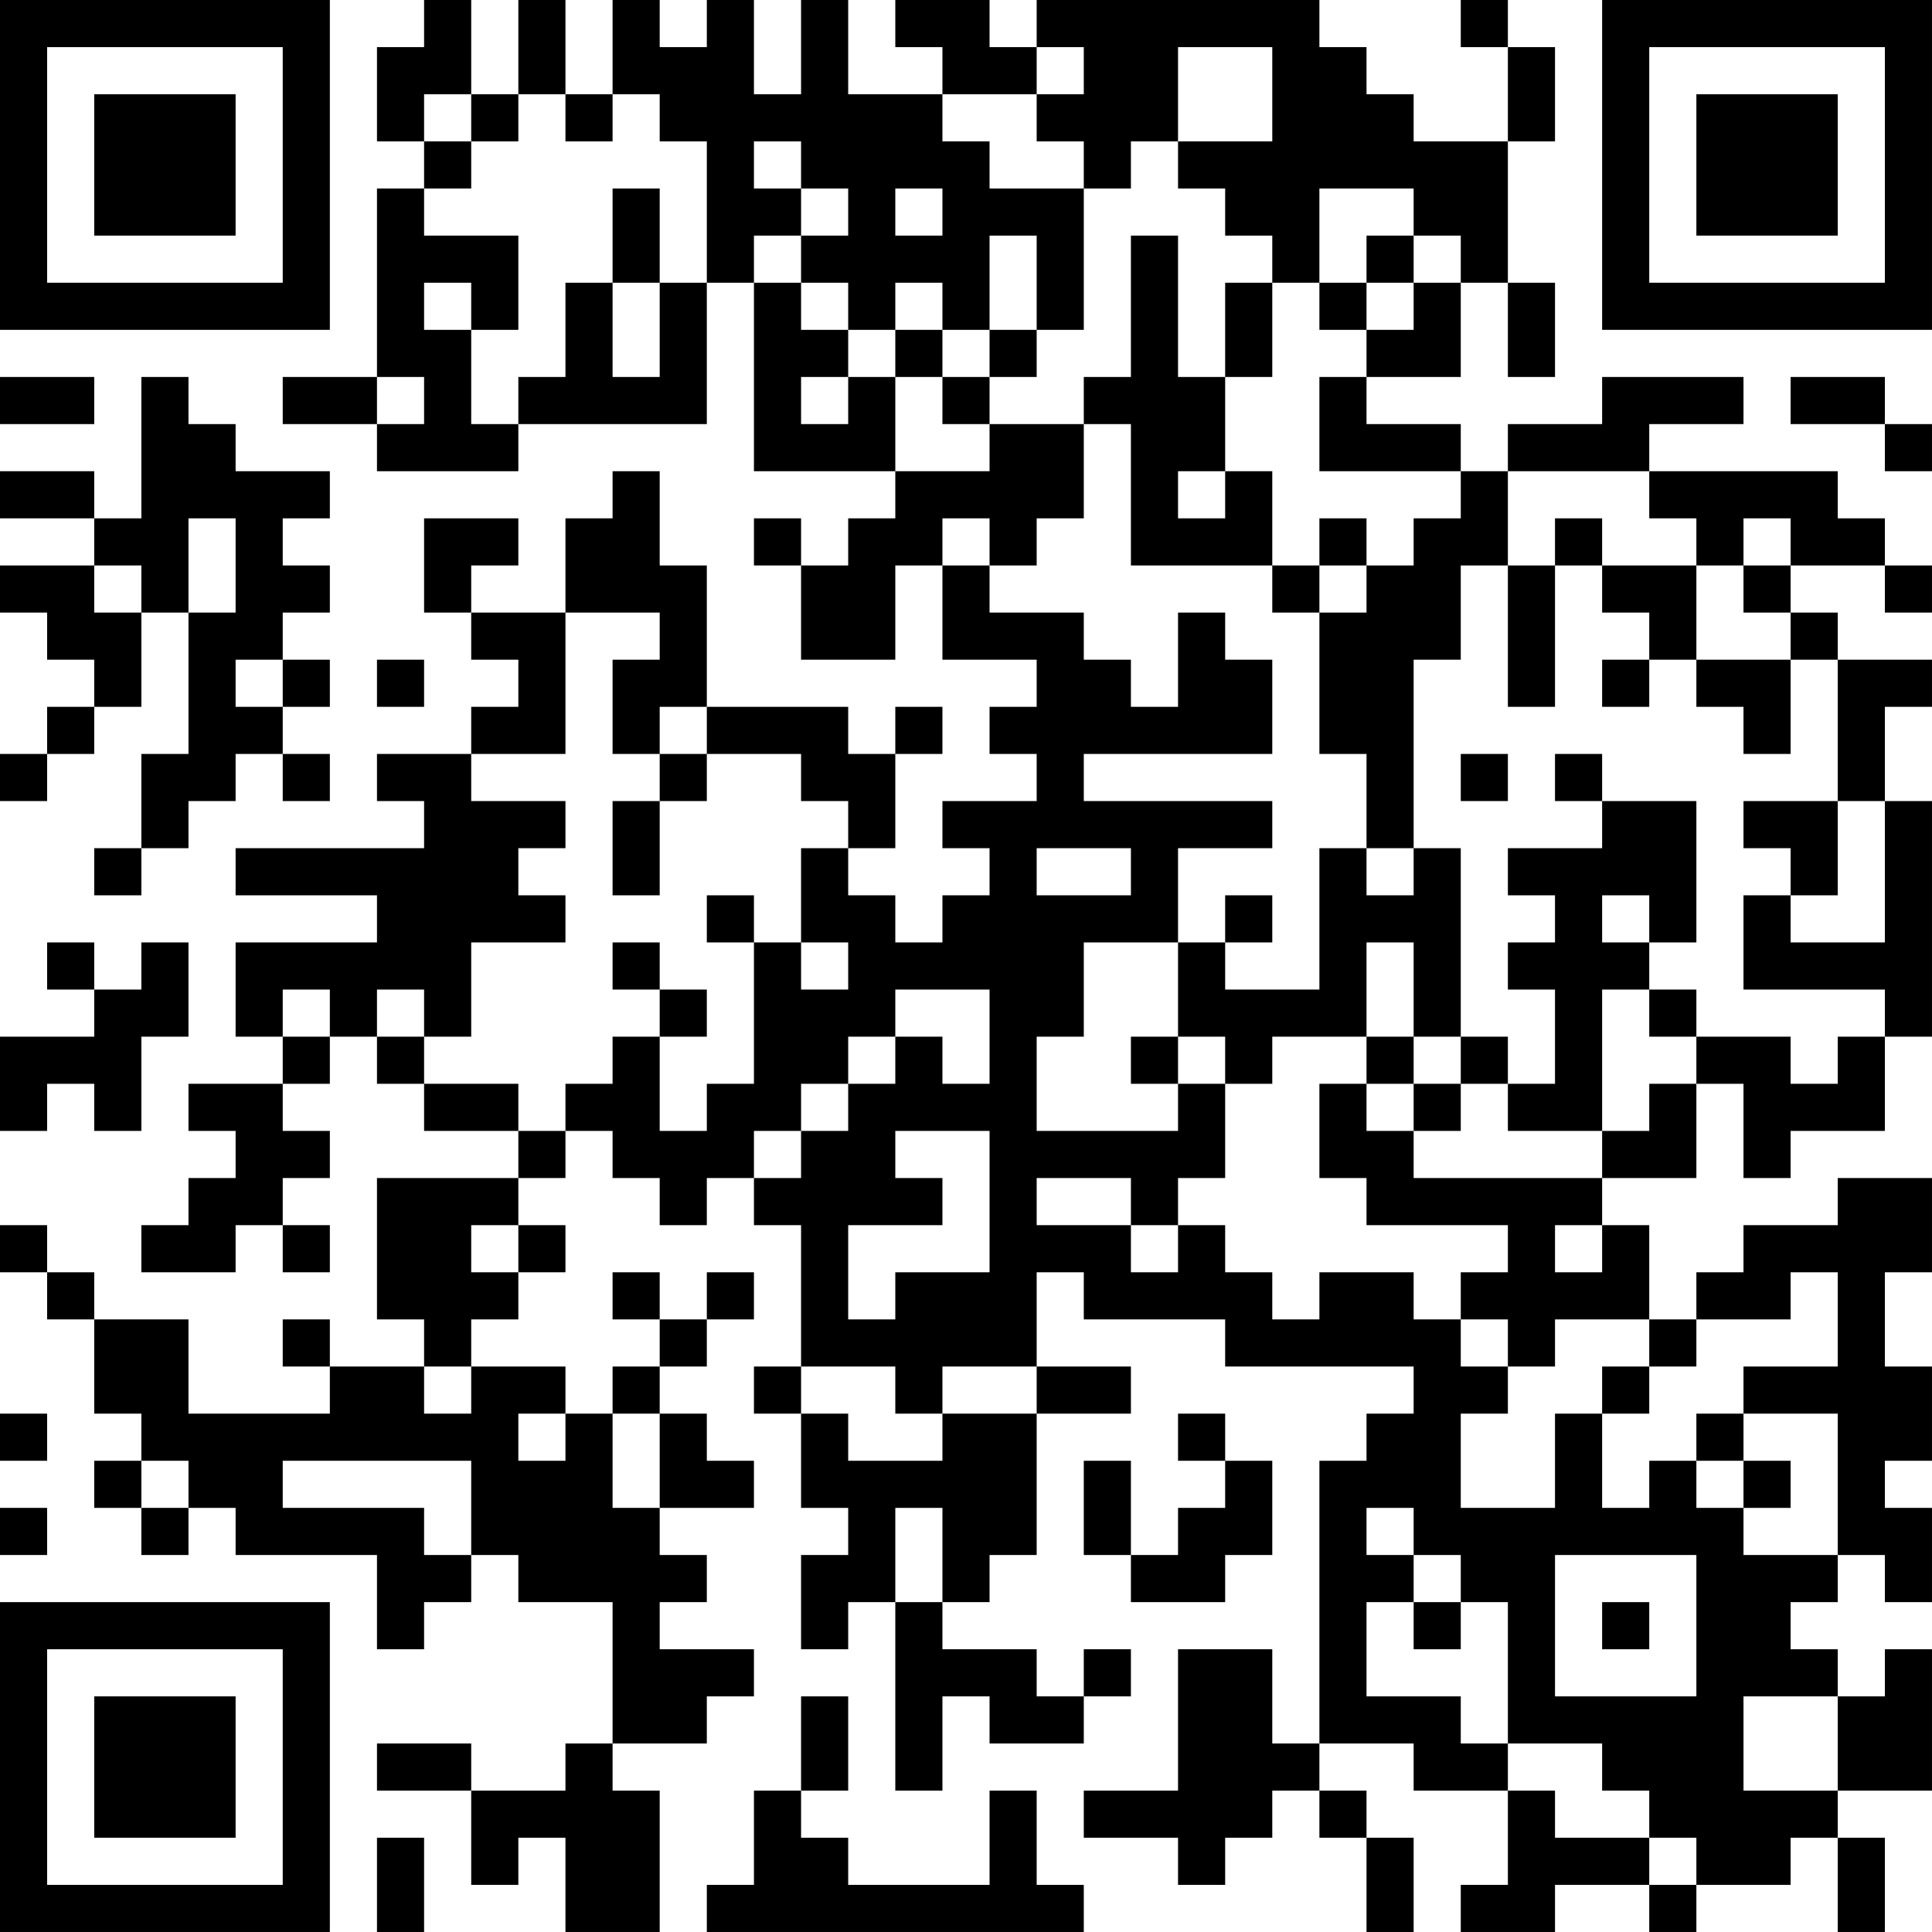 <?xml version="1.0" encoding="UTF-8"?>
<svg xmlns="http://www.w3.org/2000/svg" version="1.1" width="300" height="300" viewBox="0 0 300 300"><rect x="0" y="0" width="300" height="300" fill="#ffffff"/><g transform="scale(7.317)"><g transform="translate(0,0)"><path fill-rule="evenodd" d="M9 0L9 1L8 1L8 3L9 3L9 4L8 4L8 8L6 8L6 9L8 9L8 10L11 10L11 9L15 9L15 6L16 6L16 10L19 10L19 11L18 11L18 12L17 12L17 11L16 11L16 12L17 12L17 14L19 14L19 12L20 12L20 14L22 14L22 15L21 15L21 16L22 16L22 17L20 17L20 18L21 18L21 19L20 19L20 20L19 20L19 19L18 19L18 18L19 18L19 16L20 16L20 15L19 15L19 16L18 16L18 15L15 15L15 12L14 12L14 10L13 10L13 11L12 11L12 13L10 13L10 12L11 12L11 11L9 11L9 13L10 13L10 14L11 14L11 15L10 15L10 16L8 16L8 17L9 17L9 18L5 18L5 19L8 19L8 20L5 20L5 22L6 22L6 23L4 23L4 24L5 24L5 25L4 25L4 26L3 26L3 27L5 27L5 26L6 26L6 27L7 27L7 26L6 26L6 25L7 25L7 24L6 24L6 23L7 23L7 22L8 22L8 23L9 23L9 24L11 24L11 25L8 25L8 28L9 28L9 29L7 29L7 28L6 28L6 29L7 29L7 30L4 30L4 28L2 28L2 27L1 27L1 26L0 26L0 27L1 27L1 28L2 28L2 30L3 30L3 31L2 31L2 32L3 32L3 33L4 33L4 32L5 32L5 33L8 33L8 35L9 35L9 34L10 34L10 33L11 33L11 34L13 34L13 37L12 37L12 38L10 38L10 37L8 37L8 38L10 38L10 40L11 40L11 39L12 39L12 41L14 41L14 38L13 38L13 37L15 37L15 36L16 36L16 35L14 35L14 34L15 34L15 33L14 33L14 32L16 32L16 31L15 31L15 30L14 30L14 29L15 29L15 28L16 28L16 27L15 27L15 28L14 28L14 27L13 27L13 28L14 28L14 29L13 29L13 30L12 30L12 29L10 29L10 28L11 28L11 27L12 27L12 26L11 26L11 25L12 25L12 24L13 24L13 25L14 25L14 26L15 26L15 25L16 25L16 26L17 26L17 29L16 29L16 30L17 30L17 32L18 32L18 33L17 33L17 35L18 35L18 34L19 34L19 38L20 38L20 36L21 36L21 37L23 37L23 36L24 36L24 35L23 35L23 36L22 36L22 35L20 35L20 34L21 34L21 33L22 33L22 30L24 30L24 29L22 29L22 27L23 27L23 28L26 28L26 29L30 29L30 30L29 30L29 31L28 31L28 37L27 37L27 35L25 35L25 38L23 38L23 39L25 39L25 40L26 40L26 39L27 39L27 38L28 38L28 39L29 39L29 41L30 41L30 39L29 39L29 38L28 38L28 37L30 37L30 38L32 38L32 40L31 40L31 41L33 41L33 40L35 40L35 41L36 41L36 40L38 40L38 39L39 39L39 41L40 41L40 39L39 39L39 38L41 38L41 35L40 35L40 36L39 36L39 35L38 35L38 34L39 34L39 33L40 33L40 34L41 34L41 32L40 32L40 31L41 31L41 29L40 29L40 27L41 27L41 25L39 25L39 26L37 26L37 27L36 27L36 28L35 28L35 26L34 26L34 25L36 25L36 23L37 23L37 25L38 25L38 24L40 24L40 22L41 22L41 17L40 17L40 15L41 15L41 14L39 14L39 13L38 13L38 12L40 12L40 13L41 13L41 12L40 12L40 11L39 11L39 10L35 10L35 9L37 9L37 8L34 8L34 9L32 9L32 10L31 10L31 9L29 9L29 8L31 8L31 6L32 6L32 8L33 8L33 6L32 6L32 3L33 3L33 1L32 1L32 0L31 0L31 1L32 1L32 3L30 3L30 2L29 2L29 1L28 1L28 0L22 0L22 1L21 1L21 0L19 0L19 1L20 1L20 2L18 2L18 0L17 0L17 2L16 2L16 0L15 0L15 1L14 1L14 0L13 0L13 2L12 2L12 0L11 0L11 2L10 2L10 0ZM22 1L22 2L20 2L20 3L21 3L21 4L23 4L23 7L22 7L22 5L21 5L21 7L20 7L20 6L19 6L19 7L18 7L18 6L17 6L17 5L18 5L18 4L17 4L17 3L16 3L16 4L17 4L17 5L16 5L16 6L17 6L17 7L18 7L18 8L17 8L17 9L18 9L18 8L19 8L19 10L21 10L21 9L23 9L23 11L22 11L22 12L21 12L21 11L20 11L20 12L21 12L21 13L23 13L23 14L24 14L24 15L25 15L25 13L26 13L26 14L27 14L27 16L23 16L23 17L27 17L27 18L25 18L25 20L23 20L23 22L22 22L22 24L25 24L25 23L26 23L26 25L25 25L25 26L24 26L24 25L22 25L22 26L24 26L24 27L25 27L25 26L26 26L26 27L27 27L27 28L28 28L28 27L30 27L30 28L31 28L31 29L32 29L32 30L31 30L31 32L33 32L33 30L34 30L34 32L35 32L35 31L36 31L36 32L37 32L37 33L39 33L39 30L37 30L37 29L39 29L39 27L38 27L38 28L36 28L36 29L35 29L35 28L33 28L33 29L32 29L32 28L31 28L31 27L32 27L32 26L29 26L29 25L28 25L28 23L29 23L29 24L30 24L30 25L34 25L34 24L35 24L35 23L36 23L36 22L38 22L38 23L39 23L39 22L40 22L40 21L37 21L37 19L38 19L38 20L40 20L40 17L39 17L39 14L38 14L38 13L37 13L37 12L38 12L38 11L37 11L37 12L36 12L36 11L35 11L35 10L32 10L32 12L31 12L31 14L30 14L30 18L29 18L29 16L28 16L28 13L29 13L29 12L30 12L30 11L31 11L31 10L28 10L28 8L29 8L29 7L30 7L30 6L31 6L31 5L30 5L30 4L28 4L28 6L27 6L27 5L26 5L26 4L25 4L25 3L27 3L27 1L25 1L25 3L24 3L24 4L23 4L23 3L22 3L22 2L23 2L23 1ZM9 2L9 3L10 3L10 4L9 4L9 5L11 5L11 7L10 7L10 6L9 6L9 7L10 7L10 9L11 9L11 8L12 8L12 6L13 6L13 8L14 8L14 6L15 6L15 3L14 3L14 2L13 2L13 3L12 3L12 2L11 2L11 3L10 3L10 2ZM13 4L13 6L14 6L14 4ZM19 4L19 5L20 5L20 4ZM24 5L24 8L23 8L23 9L24 9L24 12L27 12L27 13L28 13L28 12L29 12L29 11L28 11L28 12L27 12L27 10L26 10L26 8L27 8L27 6L26 6L26 8L25 8L25 5ZM29 5L29 6L28 6L28 7L29 7L29 6L30 6L30 5ZM19 7L19 8L20 8L20 9L21 9L21 8L22 8L22 7L21 7L21 8L20 8L20 7ZM0 8L0 9L2 9L2 8ZM3 8L3 11L2 11L2 10L0 10L0 11L2 11L2 12L0 12L0 13L1 13L1 14L2 14L2 15L1 15L1 16L0 16L0 17L1 17L1 16L2 16L2 15L3 15L3 13L4 13L4 16L3 16L3 18L2 18L2 19L3 19L3 18L4 18L4 17L5 17L5 16L6 16L6 17L7 17L7 16L6 16L6 15L7 15L7 14L6 14L6 13L7 13L7 12L6 12L6 11L7 11L7 10L5 10L5 9L4 9L4 8ZM8 8L8 9L9 9L9 8ZM38 8L38 9L40 9L40 10L41 10L41 9L40 9L40 8ZM25 10L25 11L26 11L26 10ZM4 11L4 13L5 13L5 11ZM33 11L33 12L32 12L32 15L33 15L33 12L34 12L34 13L35 13L35 14L34 14L34 15L35 15L35 14L36 14L36 15L37 15L37 16L38 16L38 14L36 14L36 12L34 12L34 11ZM2 12L2 13L3 13L3 12ZM12 13L12 16L10 16L10 17L12 17L12 18L11 18L11 19L12 19L12 20L10 20L10 22L9 22L9 21L8 21L8 22L9 22L9 23L11 23L11 24L12 24L12 23L13 23L13 22L14 22L14 24L15 24L15 23L16 23L16 20L17 20L17 21L18 21L18 20L17 20L17 18L18 18L18 17L17 17L17 16L15 16L15 15L14 15L14 16L13 16L13 14L14 14L14 13ZM5 14L5 15L6 15L6 14ZM8 14L8 15L9 15L9 14ZM14 16L14 17L13 17L13 19L14 19L14 17L15 17L15 16ZM31 16L31 17L32 17L32 16ZM33 16L33 17L34 17L34 18L32 18L32 19L33 19L33 20L32 20L32 21L33 21L33 23L32 23L32 22L31 22L31 18L30 18L30 19L29 19L29 18L28 18L28 21L26 21L26 20L27 20L27 19L26 19L26 20L25 20L25 22L24 22L24 23L25 23L25 22L26 22L26 23L27 23L27 22L29 22L29 23L30 23L30 24L31 24L31 23L32 23L32 24L34 24L34 21L35 21L35 22L36 22L36 21L35 21L35 20L36 20L36 17L34 17L34 16ZM37 17L37 18L38 18L38 19L39 19L39 17ZM22 18L22 19L24 19L24 18ZM15 19L15 20L16 20L16 19ZM34 19L34 20L35 20L35 19ZM1 20L1 21L2 21L2 22L0 22L0 24L1 24L1 23L2 23L2 24L3 24L3 22L4 22L4 20L3 20L3 21L2 21L2 20ZM13 20L13 21L14 21L14 22L15 22L15 21L14 21L14 20ZM29 20L29 22L30 22L30 23L31 23L31 22L30 22L30 20ZM6 21L6 22L7 22L7 21ZM19 21L19 22L18 22L18 23L17 23L17 24L16 24L16 25L17 25L17 24L18 24L18 23L19 23L19 22L20 22L20 23L21 23L21 21ZM19 24L19 25L20 25L20 26L18 26L18 28L19 28L19 27L21 27L21 24ZM10 26L10 27L11 27L11 26ZM33 26L33 27L34 27L34 26ZM9 29L9 30L10 30L10 29ZM17 29L17 30L18 30L18 31L20 31L20 30L22 30L22 29L20 29L20 30L19 30L19 29ZM34 29L34 30L35 30L35 29ZM0 30L0 31L1 31L1 30ZM11 30L11 31L12 31L12 30ZM13 30L13 32L14 32L14 30ZM25 30L25 31L26 31L26 32L25 32L25 33L24 33L24 31L23 31L23 33L24 33L24 34L26 34L26 33L27 33L27 31L26 31L26 30ZM36 30L36 31L37 31L37 32L38 32L38 31L37 31L37 30ZM3 31L3 32L4 32L4 31ZM6 31L6 32L9 32L9 33L10 33L10 31ZM0 32L0 33L1 33L1 32ZM19 32L19 34L20 34L20 32ZM29 32L29 33L30 33L30 34L29 34L29 36L31 36L31 37L32 37L32 38L33 38L33 39L35 39L35 40L36 40L36 39L35 39L35 38L34 38L34 37L32 37L32 34L31 34L31 33L30 33L30 32ZM33 33L33 36L36 36L36 33ZM30 34L30 35L31 35L31 34ZM34 34L34 35L35 35L35 34ZM17 36L17 38L16 38L16 40L15 40L15 41L23 41L23 40L22 40L22 38L21 38L21 40L18 40L18 39L17 39L17 38L18 38L18 36ZM37 36L37 38L39 38L39 36ZM8 39L8 41L9 41L9 39ZM0 0L0 7L7 7L7 0ZM1 1L1 6L6 6L6 1ZM2 2L2 5L5 5L5 2ZM34 0L34 7L41 7L41 0ZM35 1L35 6L40 6L40 1ZM36 2L36 5L39 5L39 2ZM0 34L0 41L7 41L7 34ZM1 35L1 40L6 40L6 35ZM2 36L2 39L5 39L5 36Z" fill="#000000"/></g></g></svg>
